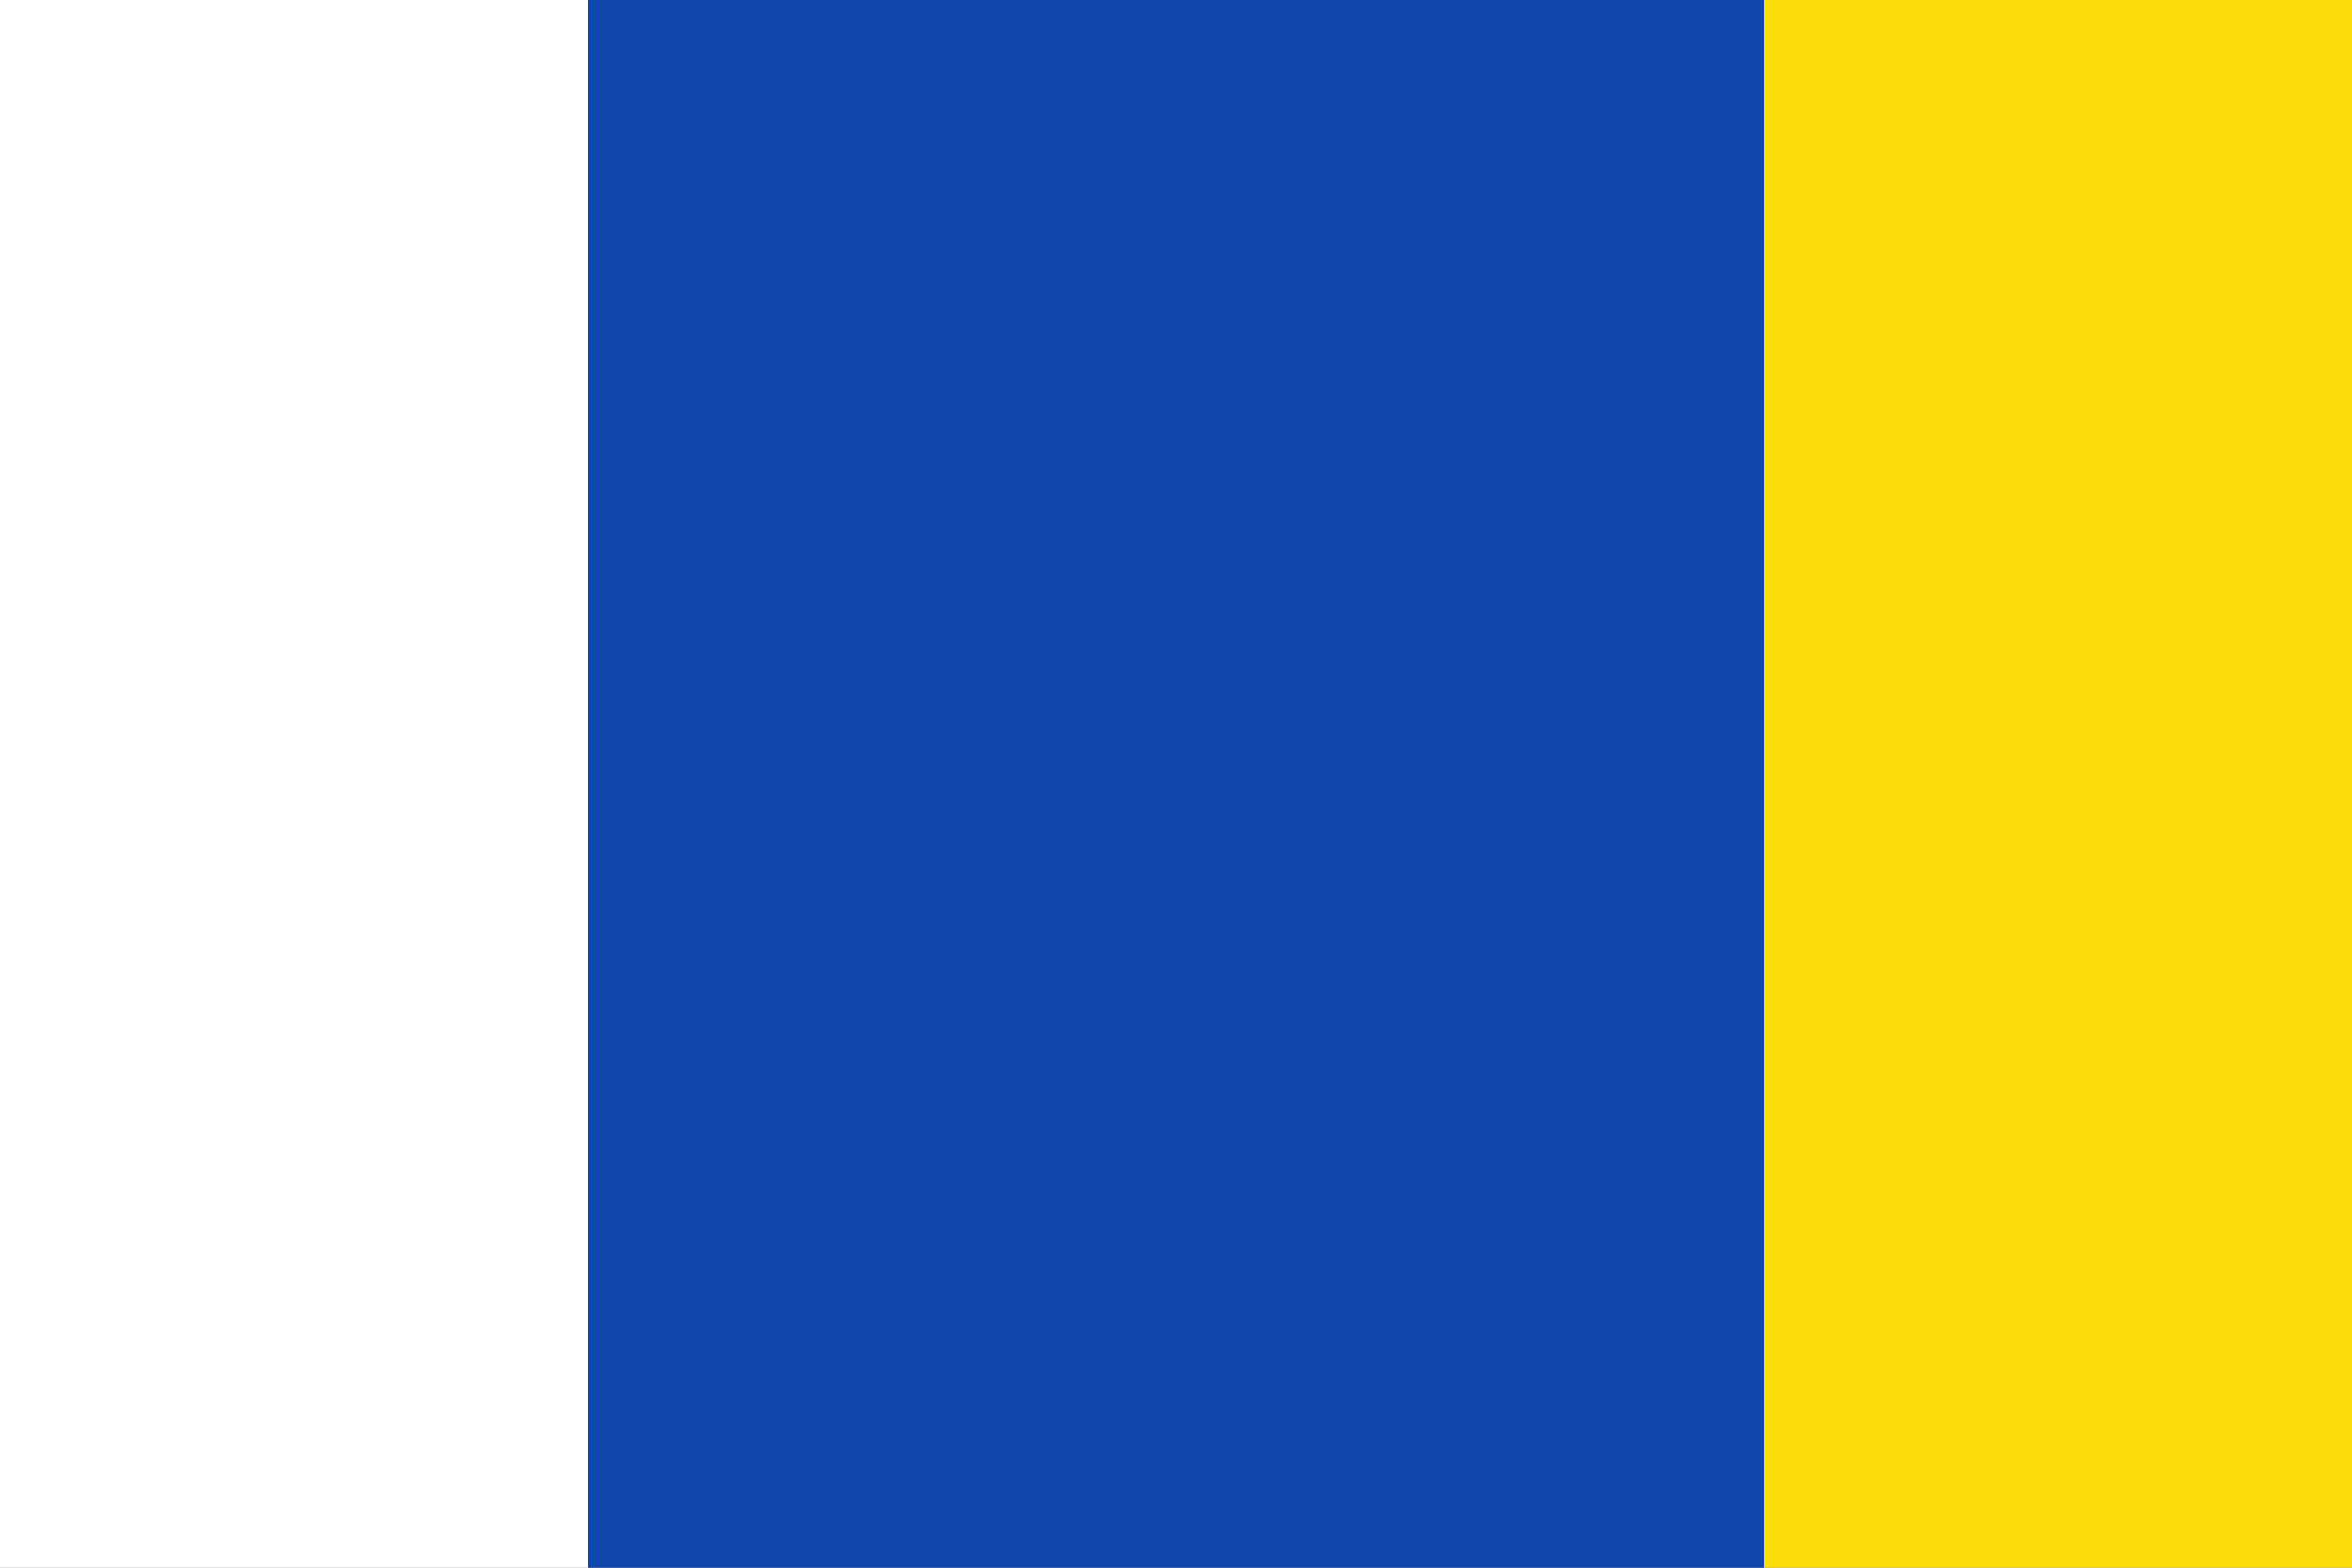 <?xml version="1.0" encoding="UTF-8" standalone="no"?>
<!-- Created with Inkscape (http://www.inkscape.org/) -->
<svg
   xmlns:svg="http://www.w3.org/2000/svg"
   xmlns="http://www.w3.org/2000/svg"
   version="1.0"
   width="750"
   height="500"
   id="bandera">
  <rect width="100%" height="100%" fill="#808080" stroke="none"/>
  <defs
     id="defs550" />
  <rect
     width="187.5"
     height="500"
     x="562.5"
     y="0"
     id="rect557"
     style="fill:#fcdd09;fill-opacity:1;fill-rule:evenodd;stroke:none;stroke-width:1pt" />
  <rect
     width="187.5"
     height="500"
     x="0"
     y="0"
     id="rect558"
     style="fill:#ffffff;fill-opacity:1;fill-rule:evenodd;stroke:none;stroke-width:1pt;stroke-opacity:1" />
  <rect
     width="375"
     height="500"
     x="187.5"
     y="0"
     id="rect559"
     style="fill:#0f47af;fill-opacity:1;fill-rule:evenodd;stroke:none;stroke-width:1pt" />
</svg>
